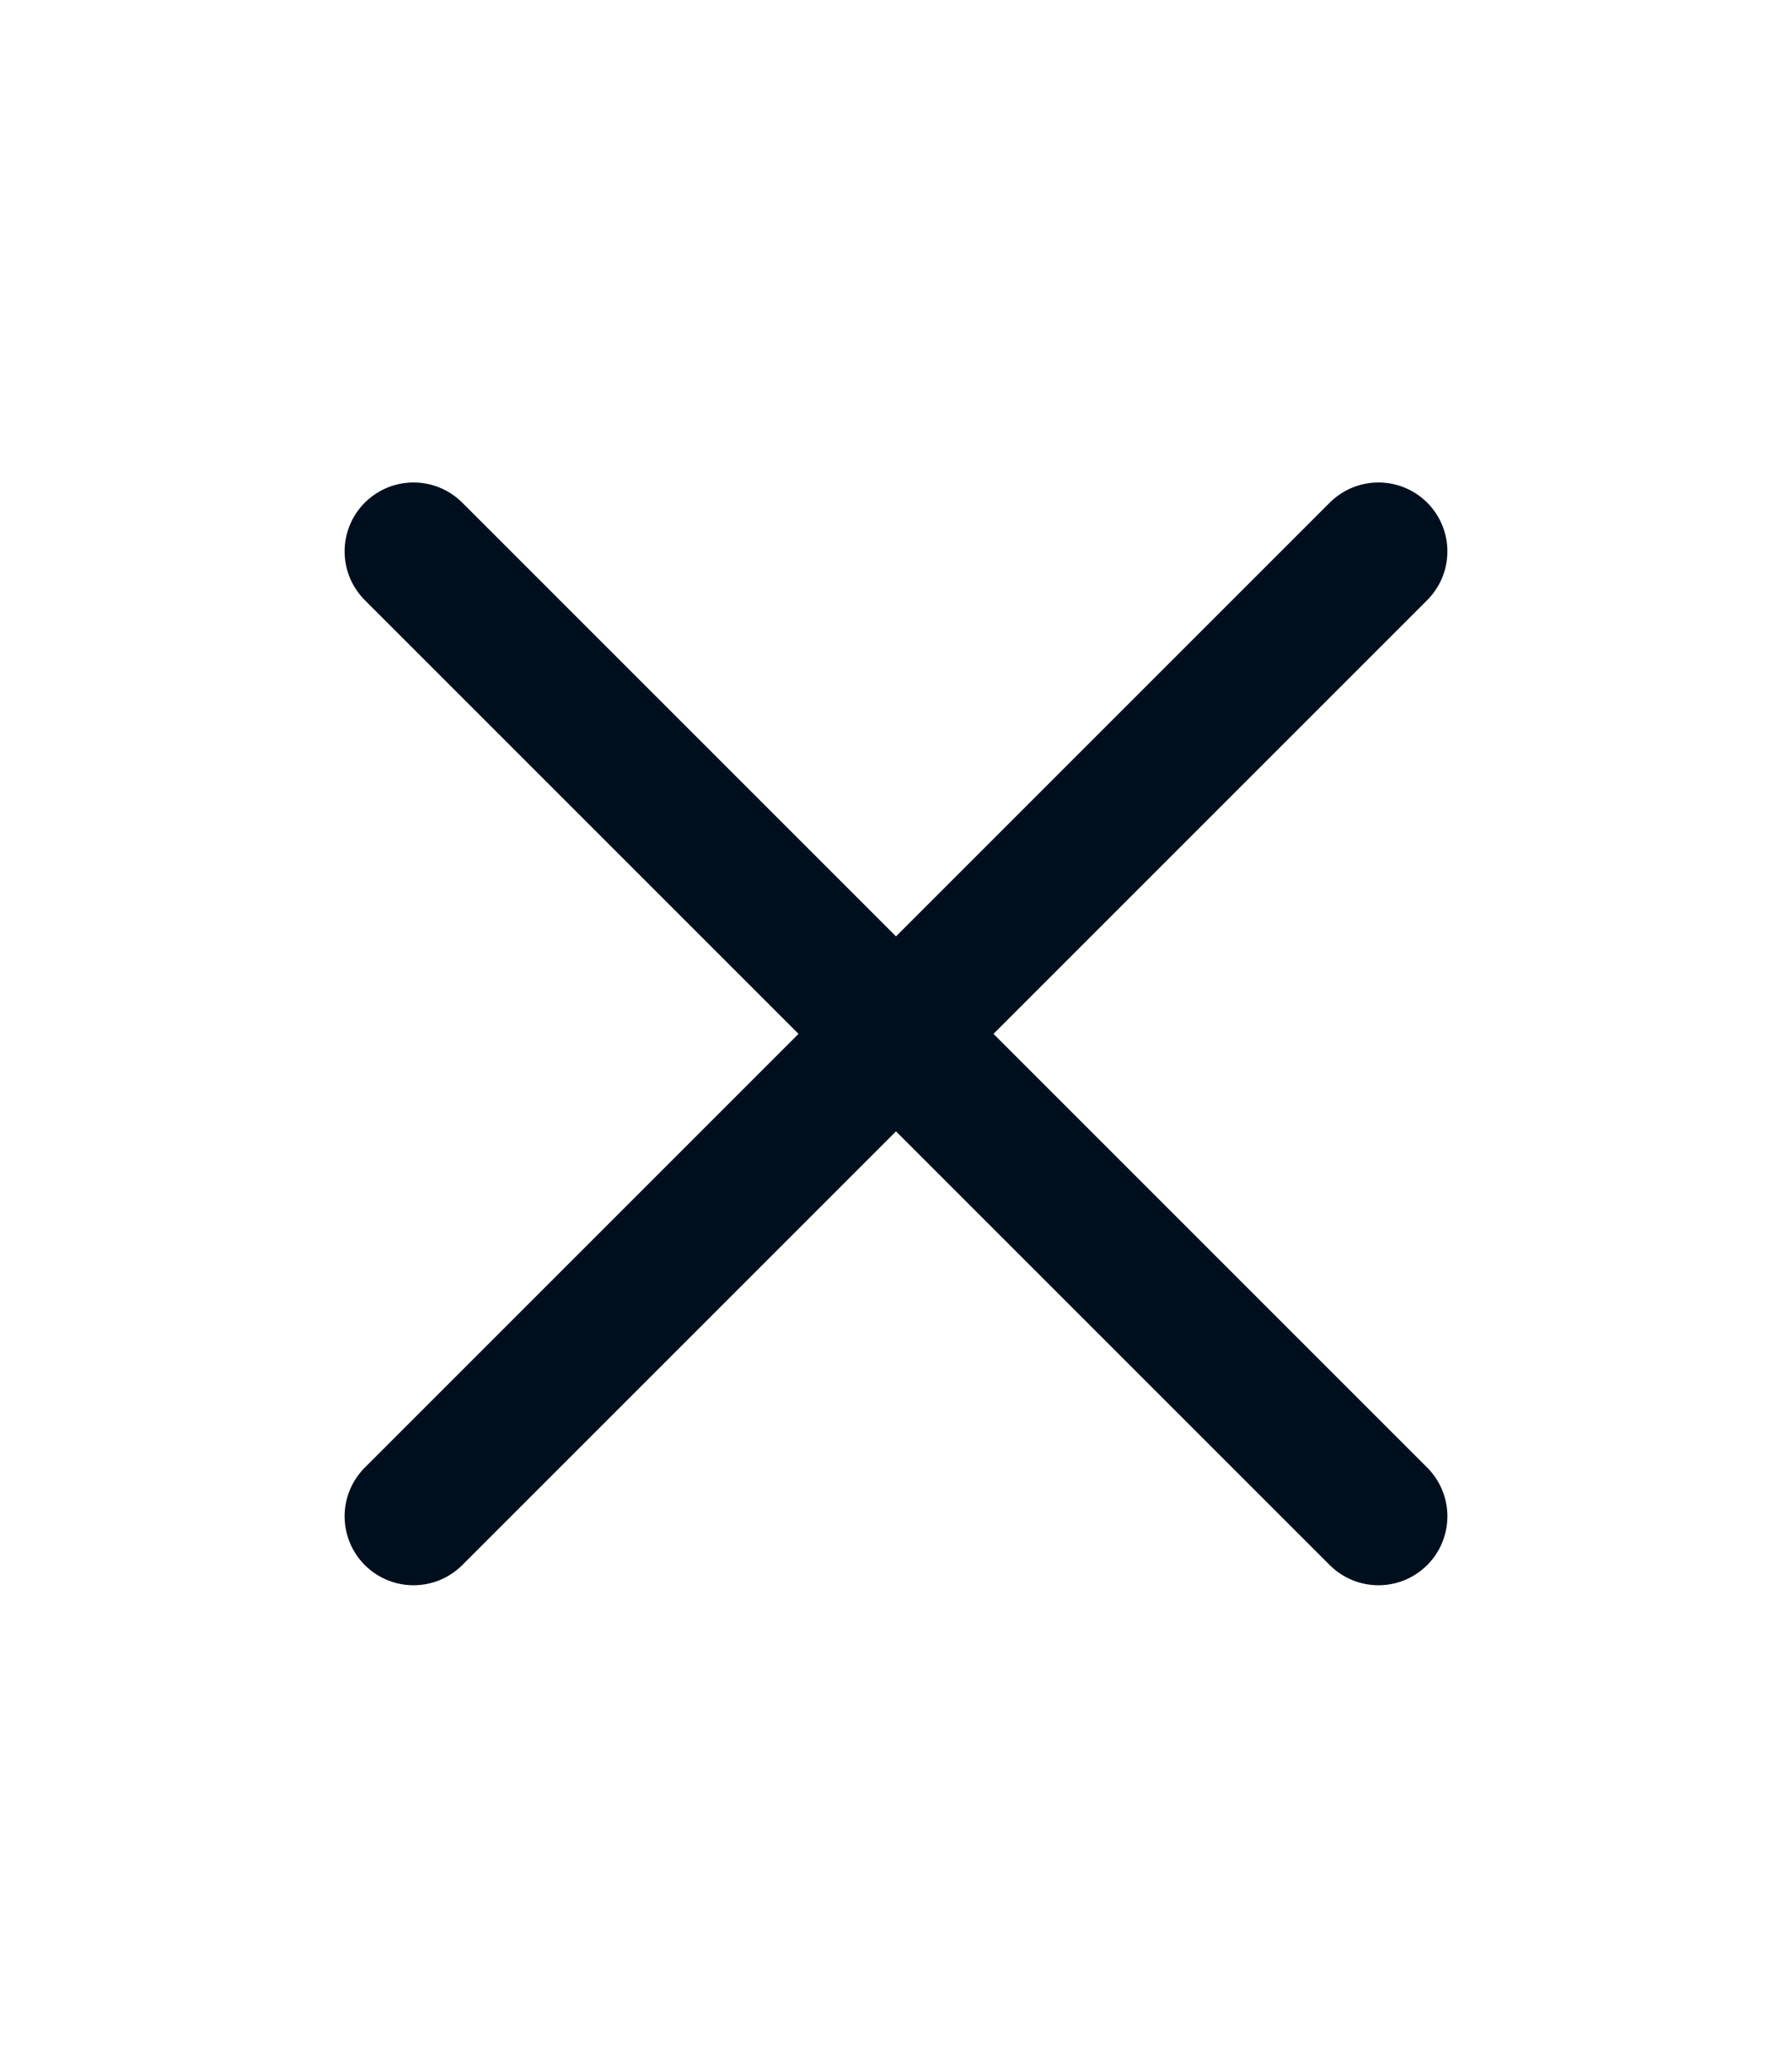 <svg width="26" height="30" viewBox="0 0 26 30" fill="none" xmlns="http://www.w3.org/2000/svg">
<path d="M20 8L6 22M6 8L20 22" stroke="#000F1D" stroke-width="2" stroke-linecap="round" stroke-linejoin="round"/>
</svg>
